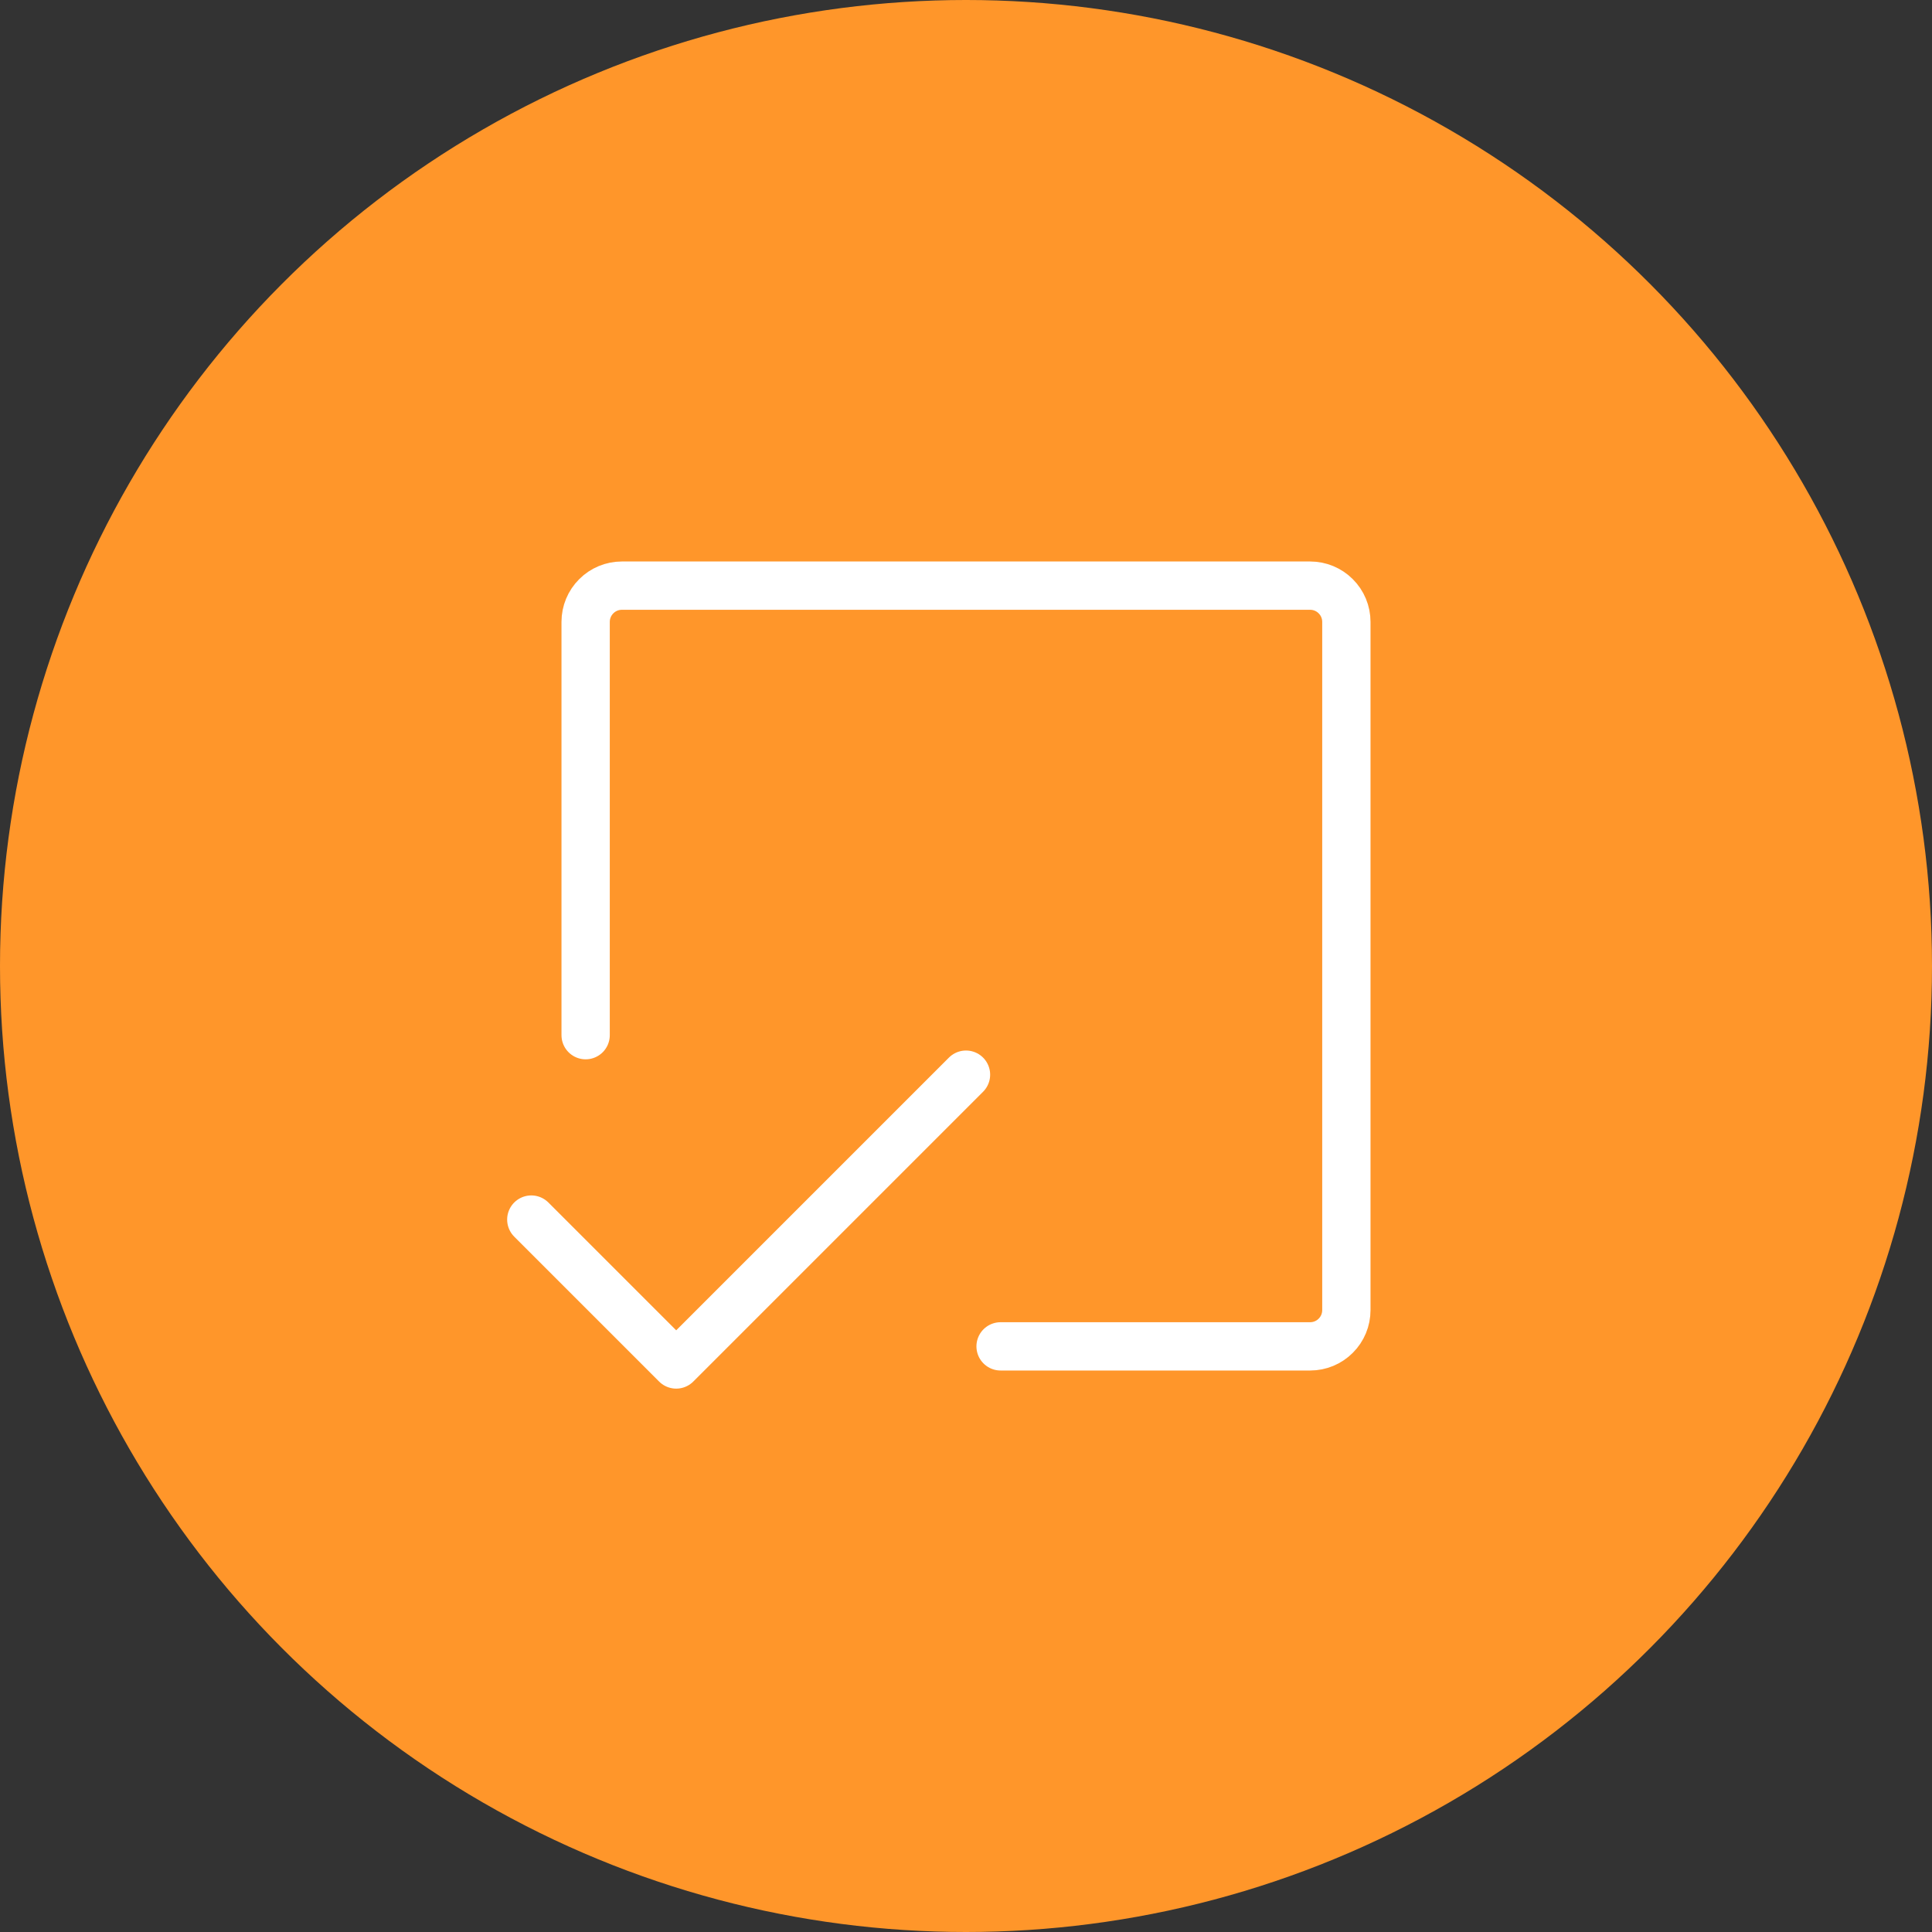 <svg width="40" height="40" viewBox="0 0 40 40" fill="none" xmlns="http://www.w3.org/2000/svg">
<rect x="0" y="0" width="40" height="40" fill="#333333" stroke="none"/>
<circle cx="20" cy="20" r="20" fill="#FF962A"/>
<path d="M12.125 21.432V12.875C12.125 12.676 12.204 12.485 12.345 12.345C12.485 12.204 12.676 12.125 12.875 12.125H27.125C27.324 12.125 27.515 12.204 27.655 12.345C27.796 12.485 27.875 12.676 27.875 12.875V27.125C27.875 27.324 27.796 27.515 27.655 27.655C27.515 27.796 27.324 27.875 27.125 27.875H20.716" stroke="white" stroke-linecap="round" stroke-linejoin="round"/>
<path d="M20 22.25L14 28.25L11 25.25" stroke="white" stroke-linecap="round" stroke-linejoin="round"/>
</svg>

